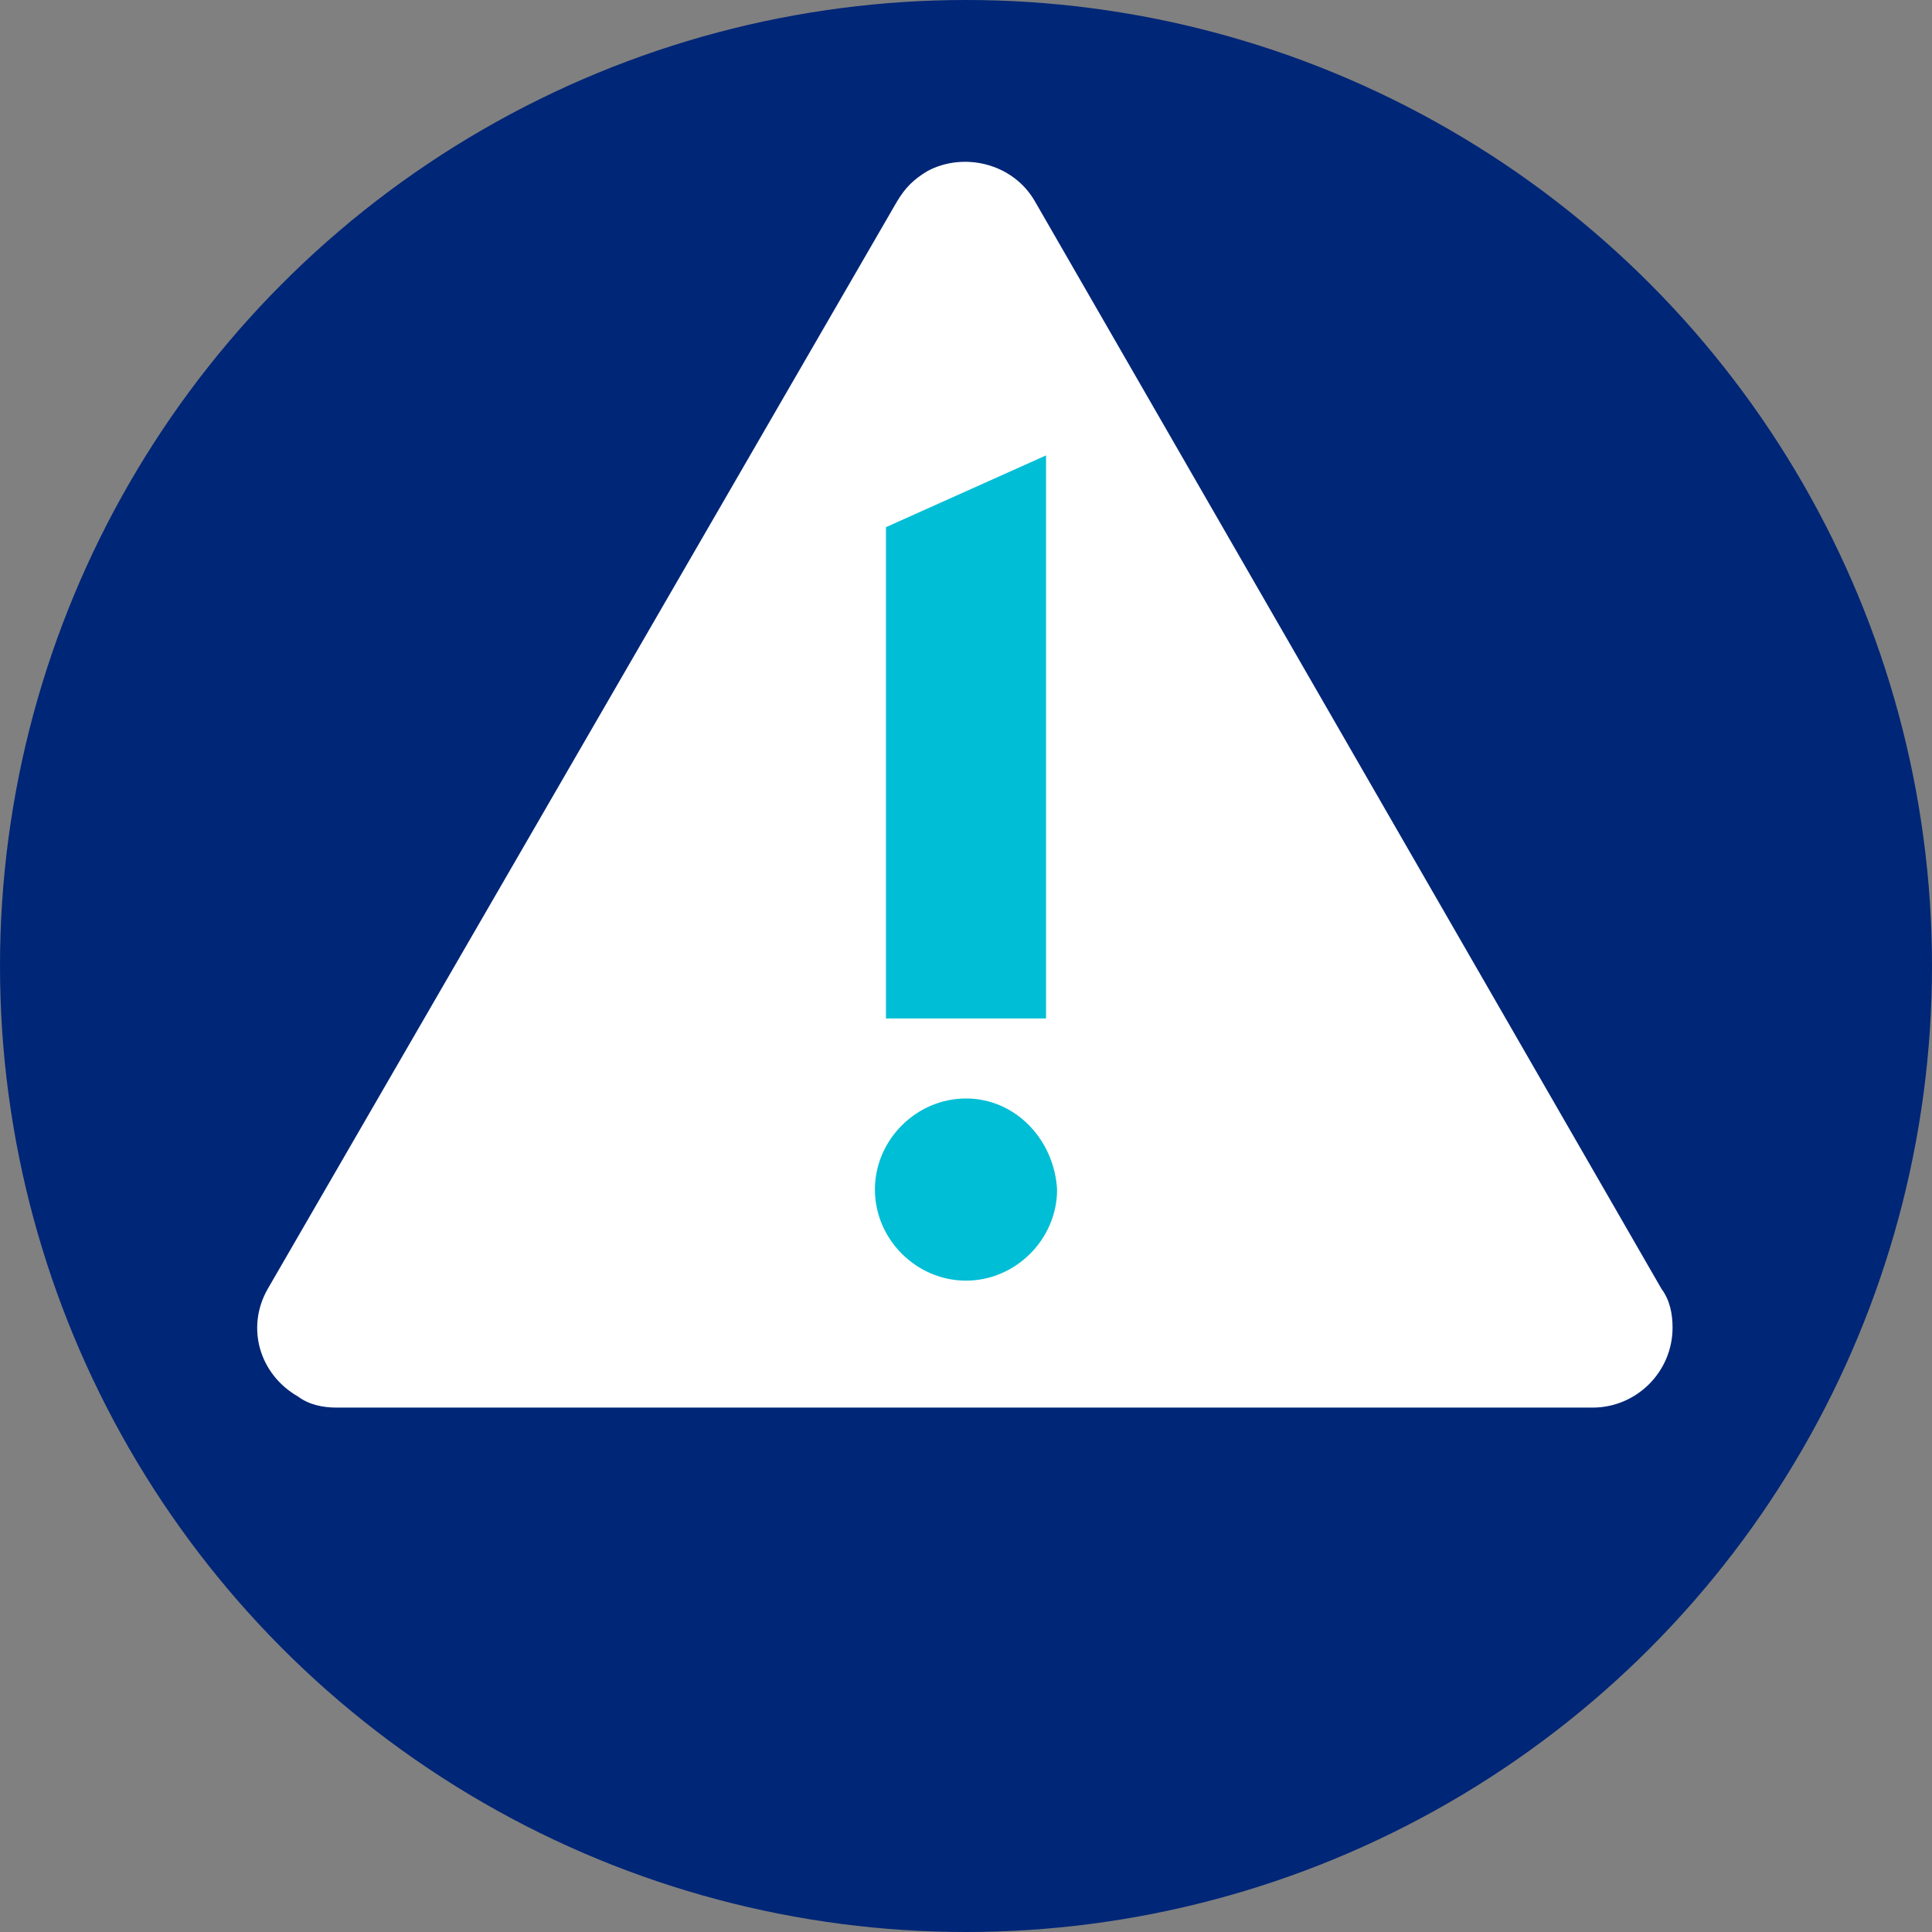 <?xml version="1.0" encoding="utf-8"?>
<!-- Generator: Adobe Illustrator 24.1.2, SVG Export Plug-In . SVG Version: 6.00 Build 0)  -->
<svg version="1.1" id="Ebene_1" xmlns="http://www.w3.org/2000/svg" xmlns:xlink="http://www.w3.org/1999/xlink" x="0px" y="0px"
	 width="70px" height="70px" viewBox="0 0 70 70" style="enable-background:new 0 0 70 70;" xml:space="preserve">
<rect x="0" y="0" width="70" height="70" fill="#808080" stroke="none"/>
<style type="text/css">
	.st0{fill:#002677;}
	.st1{fill:#FFFFFF;}
	.st2{fill:#00BED5;}
</style>
<circle class="st0" cx="35" cy="35" r="35"/>
<path class="st1" d="M32.5,7.3L9.7,46.7c-0.8,1.4-0.3,3.1,1.1,3.9c0.4,0.3,0.9,0.4,1.4,0.4h45.5c1.6,0,2.9-1.3,2.9-2.9
	c0-0.5-0.1-1-0.4-1.4L37.5,7.3c-0.8-1.4-2.6-1.8-3.9-1.1C33.1,6.5,32.8,6.8,32.5,7.3z"/>
<path class="st2" d="M37.9,36.9h-5.8V19.1l5.8-2.6V36.9z M35,39.8c-1.8,0-3.3,1.5-3.3,3.3s1.5,3.3,3.3,3.3s3.3-1.5,3.3-3.3
	C38.2,41.3,36.8,39.8,35,39.8L35,39.8z"/>
</svg>
